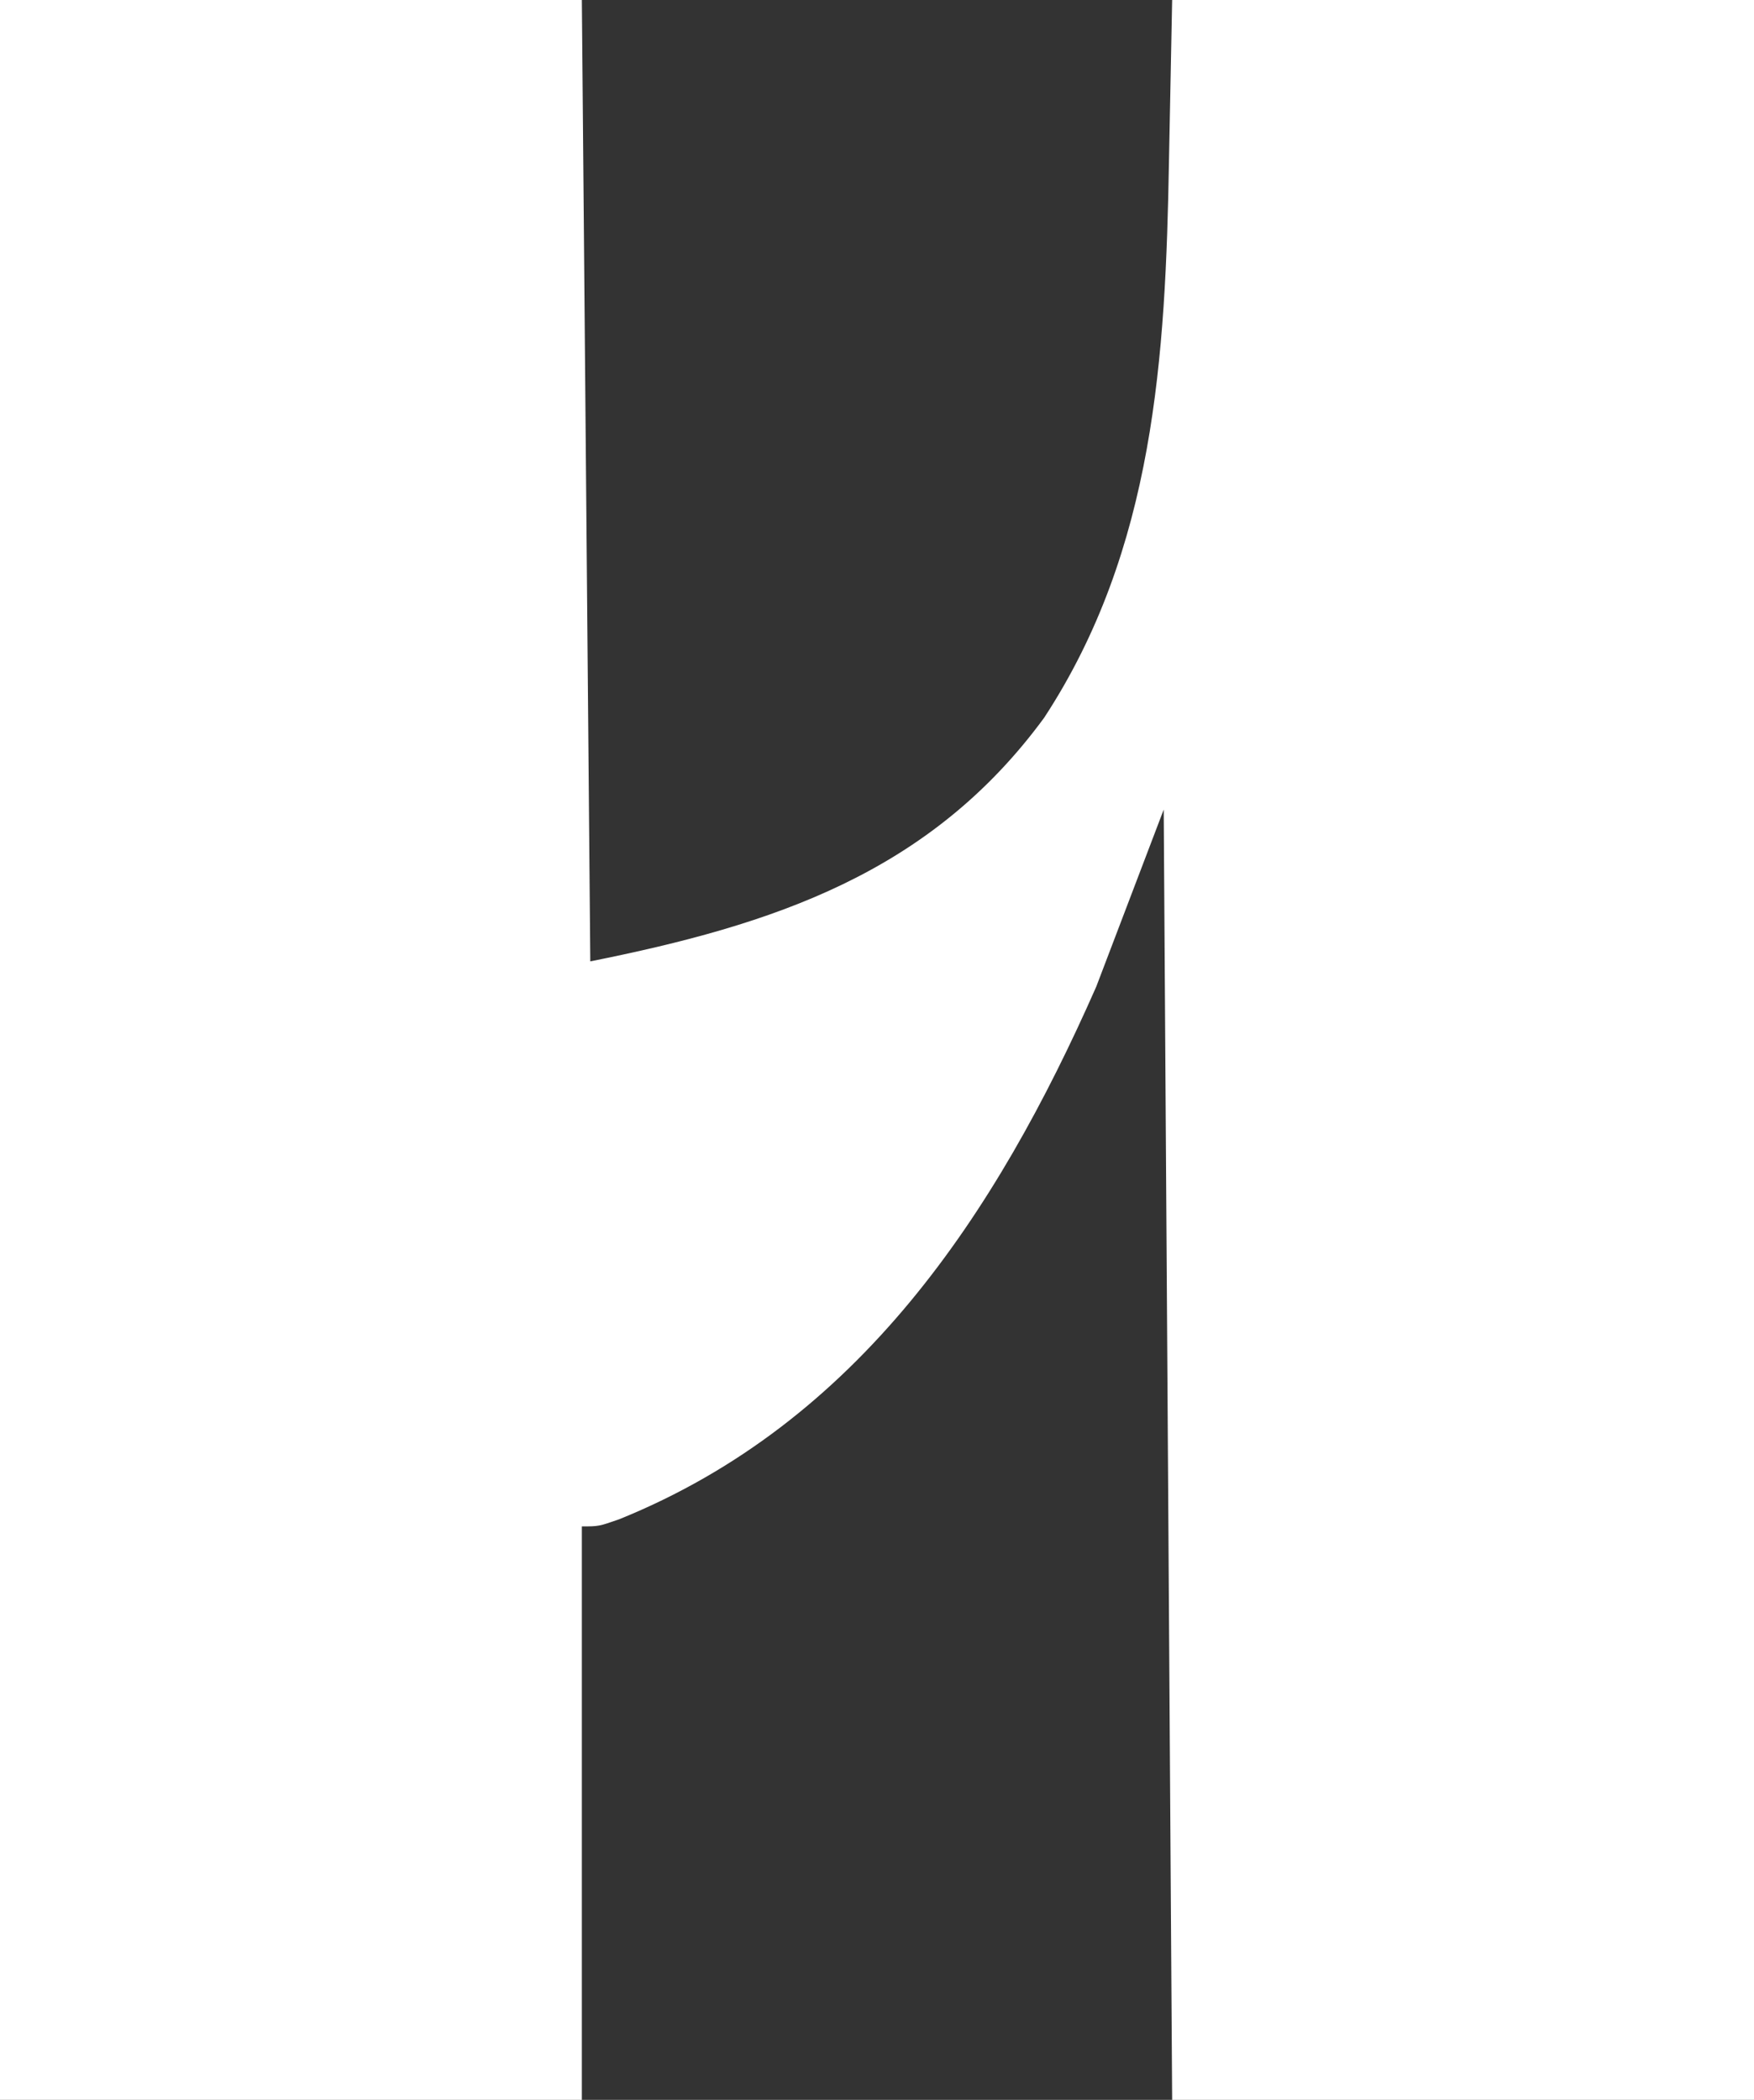 <svg xmlns="http://www.w3.org/2000/svg" width="208" height="249"><rect width="100%" height="100%" fill="#333333" stroke="none"/><path d="M0 0 C22.77 0 45.54 0 69 0 C69.33 37.62 69.66 75.24 70 114 C91.727 109.655 110.303 103.537 123.812 85.125 C136.918 65.128 138.222 42.224 138.625 19.062 C138.749 12.772 138.873 6.481 139 0 C161.77 0 184.54 0 208 0 C208 82.17 208 164.34 208 249 C185.23 249 162.46 249 139 249 C138.67 198.51 138.34 148.02 138 96 C135.36 102.93 132.72 109.86 130 117 C118.097 144.019 101.785 168.687 73.434 180.152 C71 181 71 181 69 181 C69 203.44 69 225.88 69 249 C46.23 249 23.46 249 0 249 C0 166.83 0 84.66 0 0 Z " fill="#FFFFFF" transform="translate(0,0)"></path></svg>
